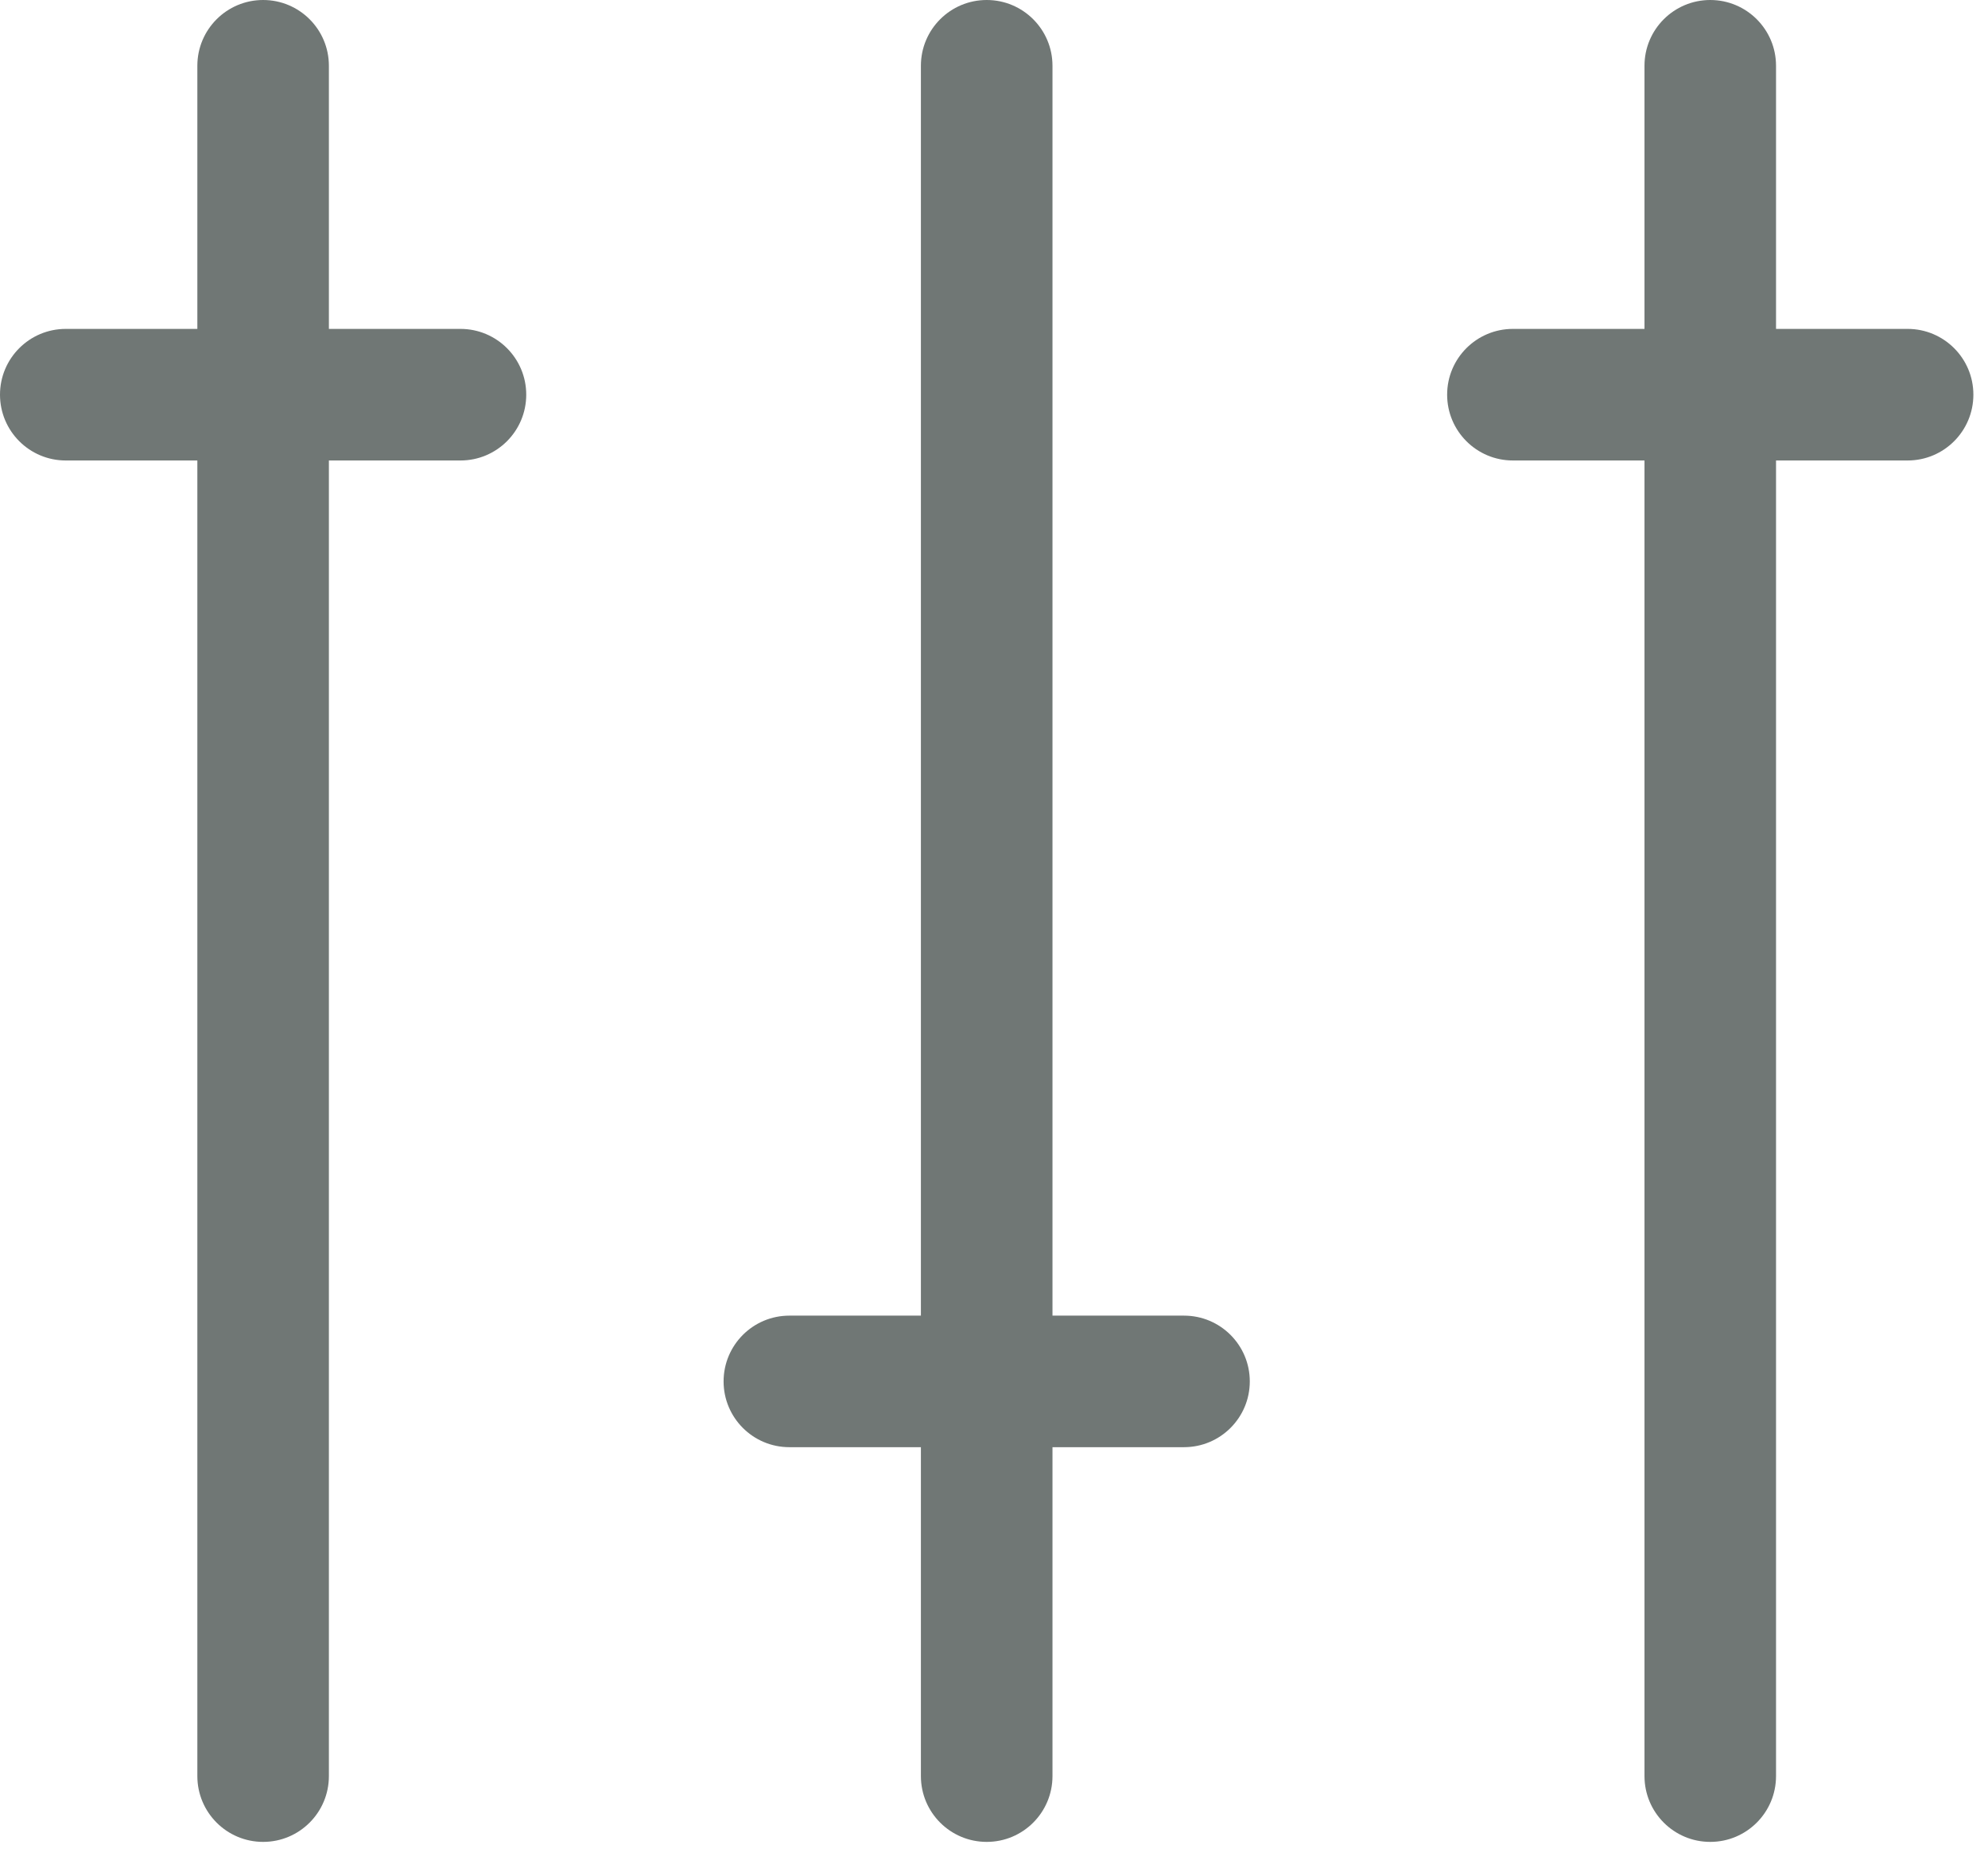 <?xml version="1.0" encoding="UTF-8"?>
<svg width="48px" height="45px" viewBox="0 0 48 45" version="1.1" xmlns="http://www.w3.org/2000/svg" xmlns:xlink="http://www.w3.org/1999/xlink">
    <!-- Generator: Sketch 52.4 (67378) - http://www.bohemiancoding.com/sketch -->
    <title>icon-test</title>
    <desc>Created with Sketch.</desc>
    <g id="劳动力云-佣金云-" stroke="none" stroke-width="1" fill="none" fill-rule="evenodd" opacity="0.6">
        <g id="劳动力云-佣金云--copy-2" transform="translate(-200, -3439)" fill="#111C19" fill-rule="nonzero">
            <g id="icon-test" transform="translate(200, 3439)">
                <path d="M6.353,0 C7.23,0 7.941,0.711 7.941,1.588 L7.941,42.882 C7.941,43.76 7.23,44.471 6.353,44.471 C5.476,44.471 4.765,43.76 4.765,42.882 L4.765,1.588 C4.765,0.711 5.476,0 6.353,0 Z M23.824,0 C24.701,0 25.412,0.711 25.412,1.588 L25.412,42.882 C25.412,43.76 24.701,44.471 23.824,44.471 C22.946,44.471 22.235,43.76 22.235,42.882 L22.235,1.588 C22.235,0.711 22.946,0 23.824,0 Z M41.294,0 C42.171,0 42.882,0.711 42.882,1.588 L42.882,42.882 C42.882,43.76 42.171,44.471 41.294,44.471 C40.417,44.471 39.706,43.76 39.706,42.882 L39.706,1.588 C39.706,0.711 40.417,0 41.294,0 Z" id="形状"></path>
                <path d="M1.588,7.941 L11.118,7.941 C11.995,7.941 12.706,8.652 12.706,9.529 C12.706,10.407 11.995,11.118 11.118,11.118 L1.588,11.118 C0.711,11.118 0,10.407 0,9.529 C-1.76329539e-16,8.652 0.711,7.941 1.588,7.941 Z M19.059,31.765 L28.588,31.765 C29.465,31.765 30.176,32.476 30.176,33.353 C30.176,34.23 29.465,34.941 28.588,34.941 L19.059,34.941 C18.182,34.941 17.471,34.23 17.471,33.353 C17.471,32.476 18.182,31.765 19.059,31.765 Z M36.529,7.941 L46.059,7.941 C46.936,7.941 47.647,8.652 47.647,9.529 C47.647,10.407 46.936,11.118 46.059,11.118 L36.529,11.118 C35.652,11.118 34.941,10.407 34.941,9.529 C34.941,8.652 35.652,7.941 36.529,7.941 Z" id="形状"></path>
            </g>
        </g>
    </g>
</svg>